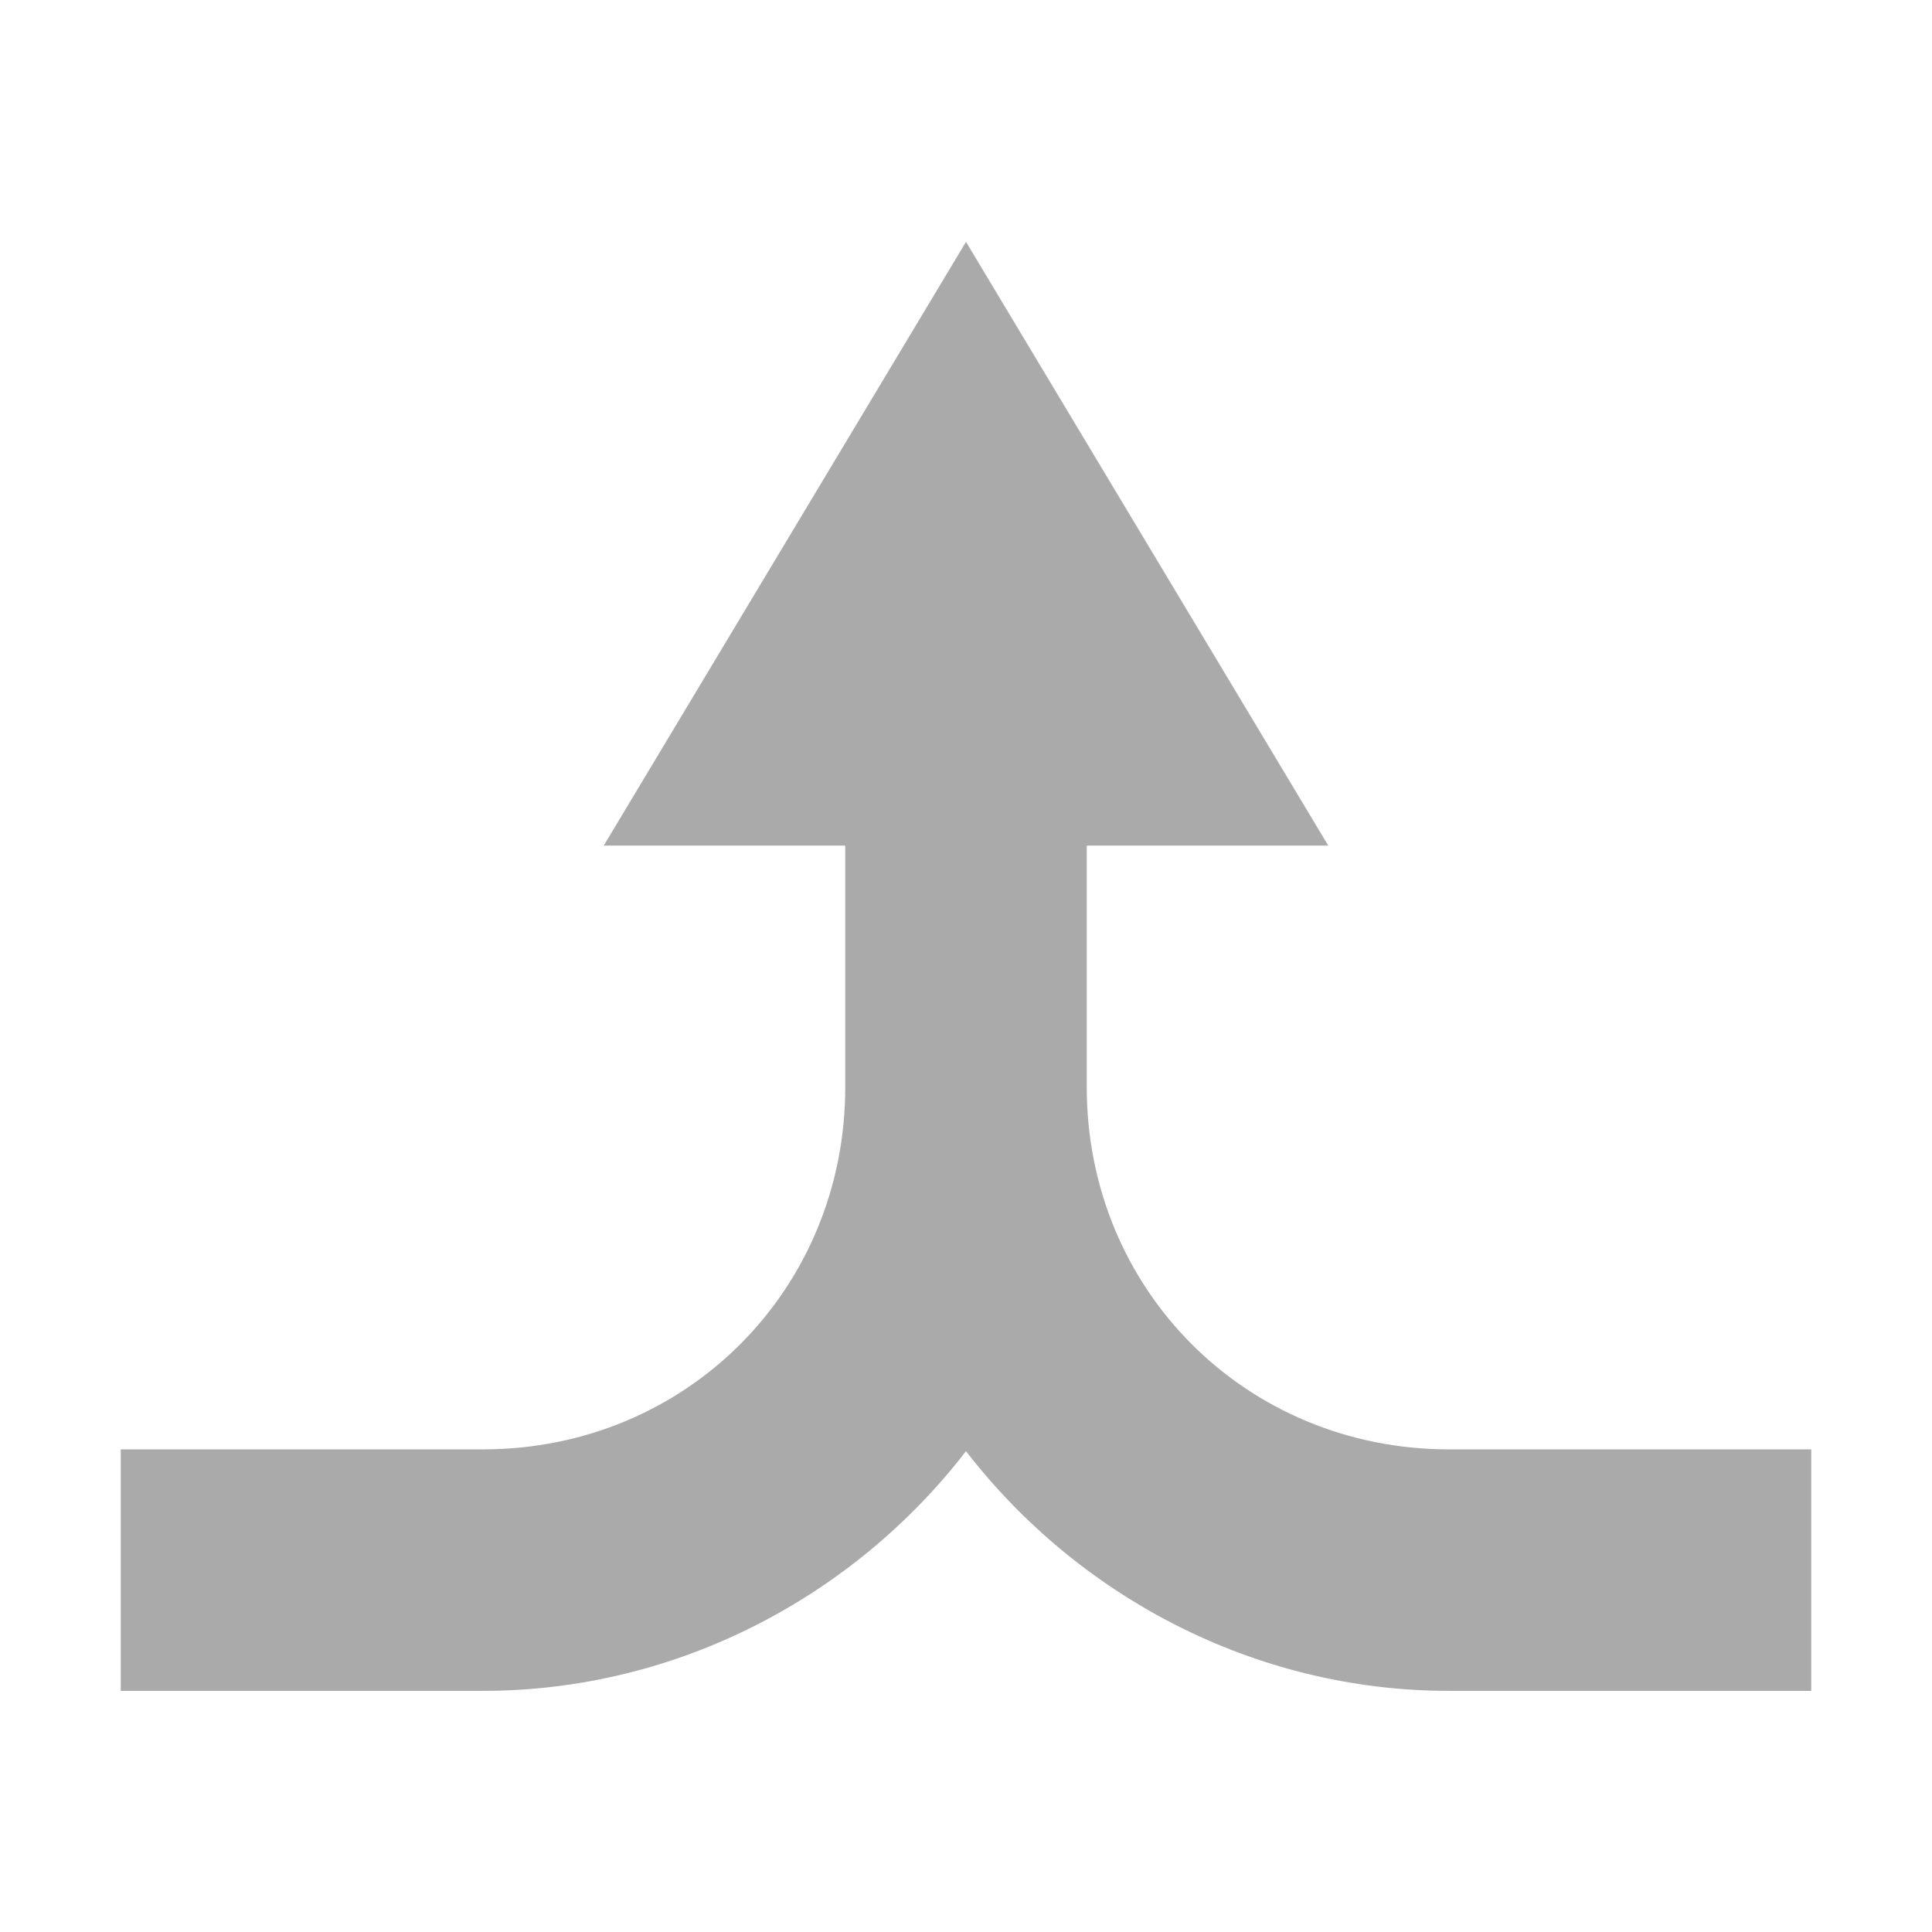 <svg height="16" width="16" xmlns="http://www.w3.org/2000/svg">
  <defs>
   <style id="current-color-scheme" type="text/css">.ColorScheme-Text { color:#aaaaaa; } .ColorScheme-Highlight { color:#5294e2; }</style>
  </defs><g class="ColorScheme-Text" fill="currentColor"><path d="m633-17-3 5h2v2c0 1.679-1.32 3-3 3h-3v2h3c1.616 0 3.077-.788 4-1.985.924 1.197 2.384 1.985 4 1.985h3v-2h-3c-1.68 0-3-1.321-3-3v-2h2l-3-5zm.957 7.779-.011.084.011-.084zm-.484 1.484z" transform="translate(-625 19.003)"/></g></svg>
